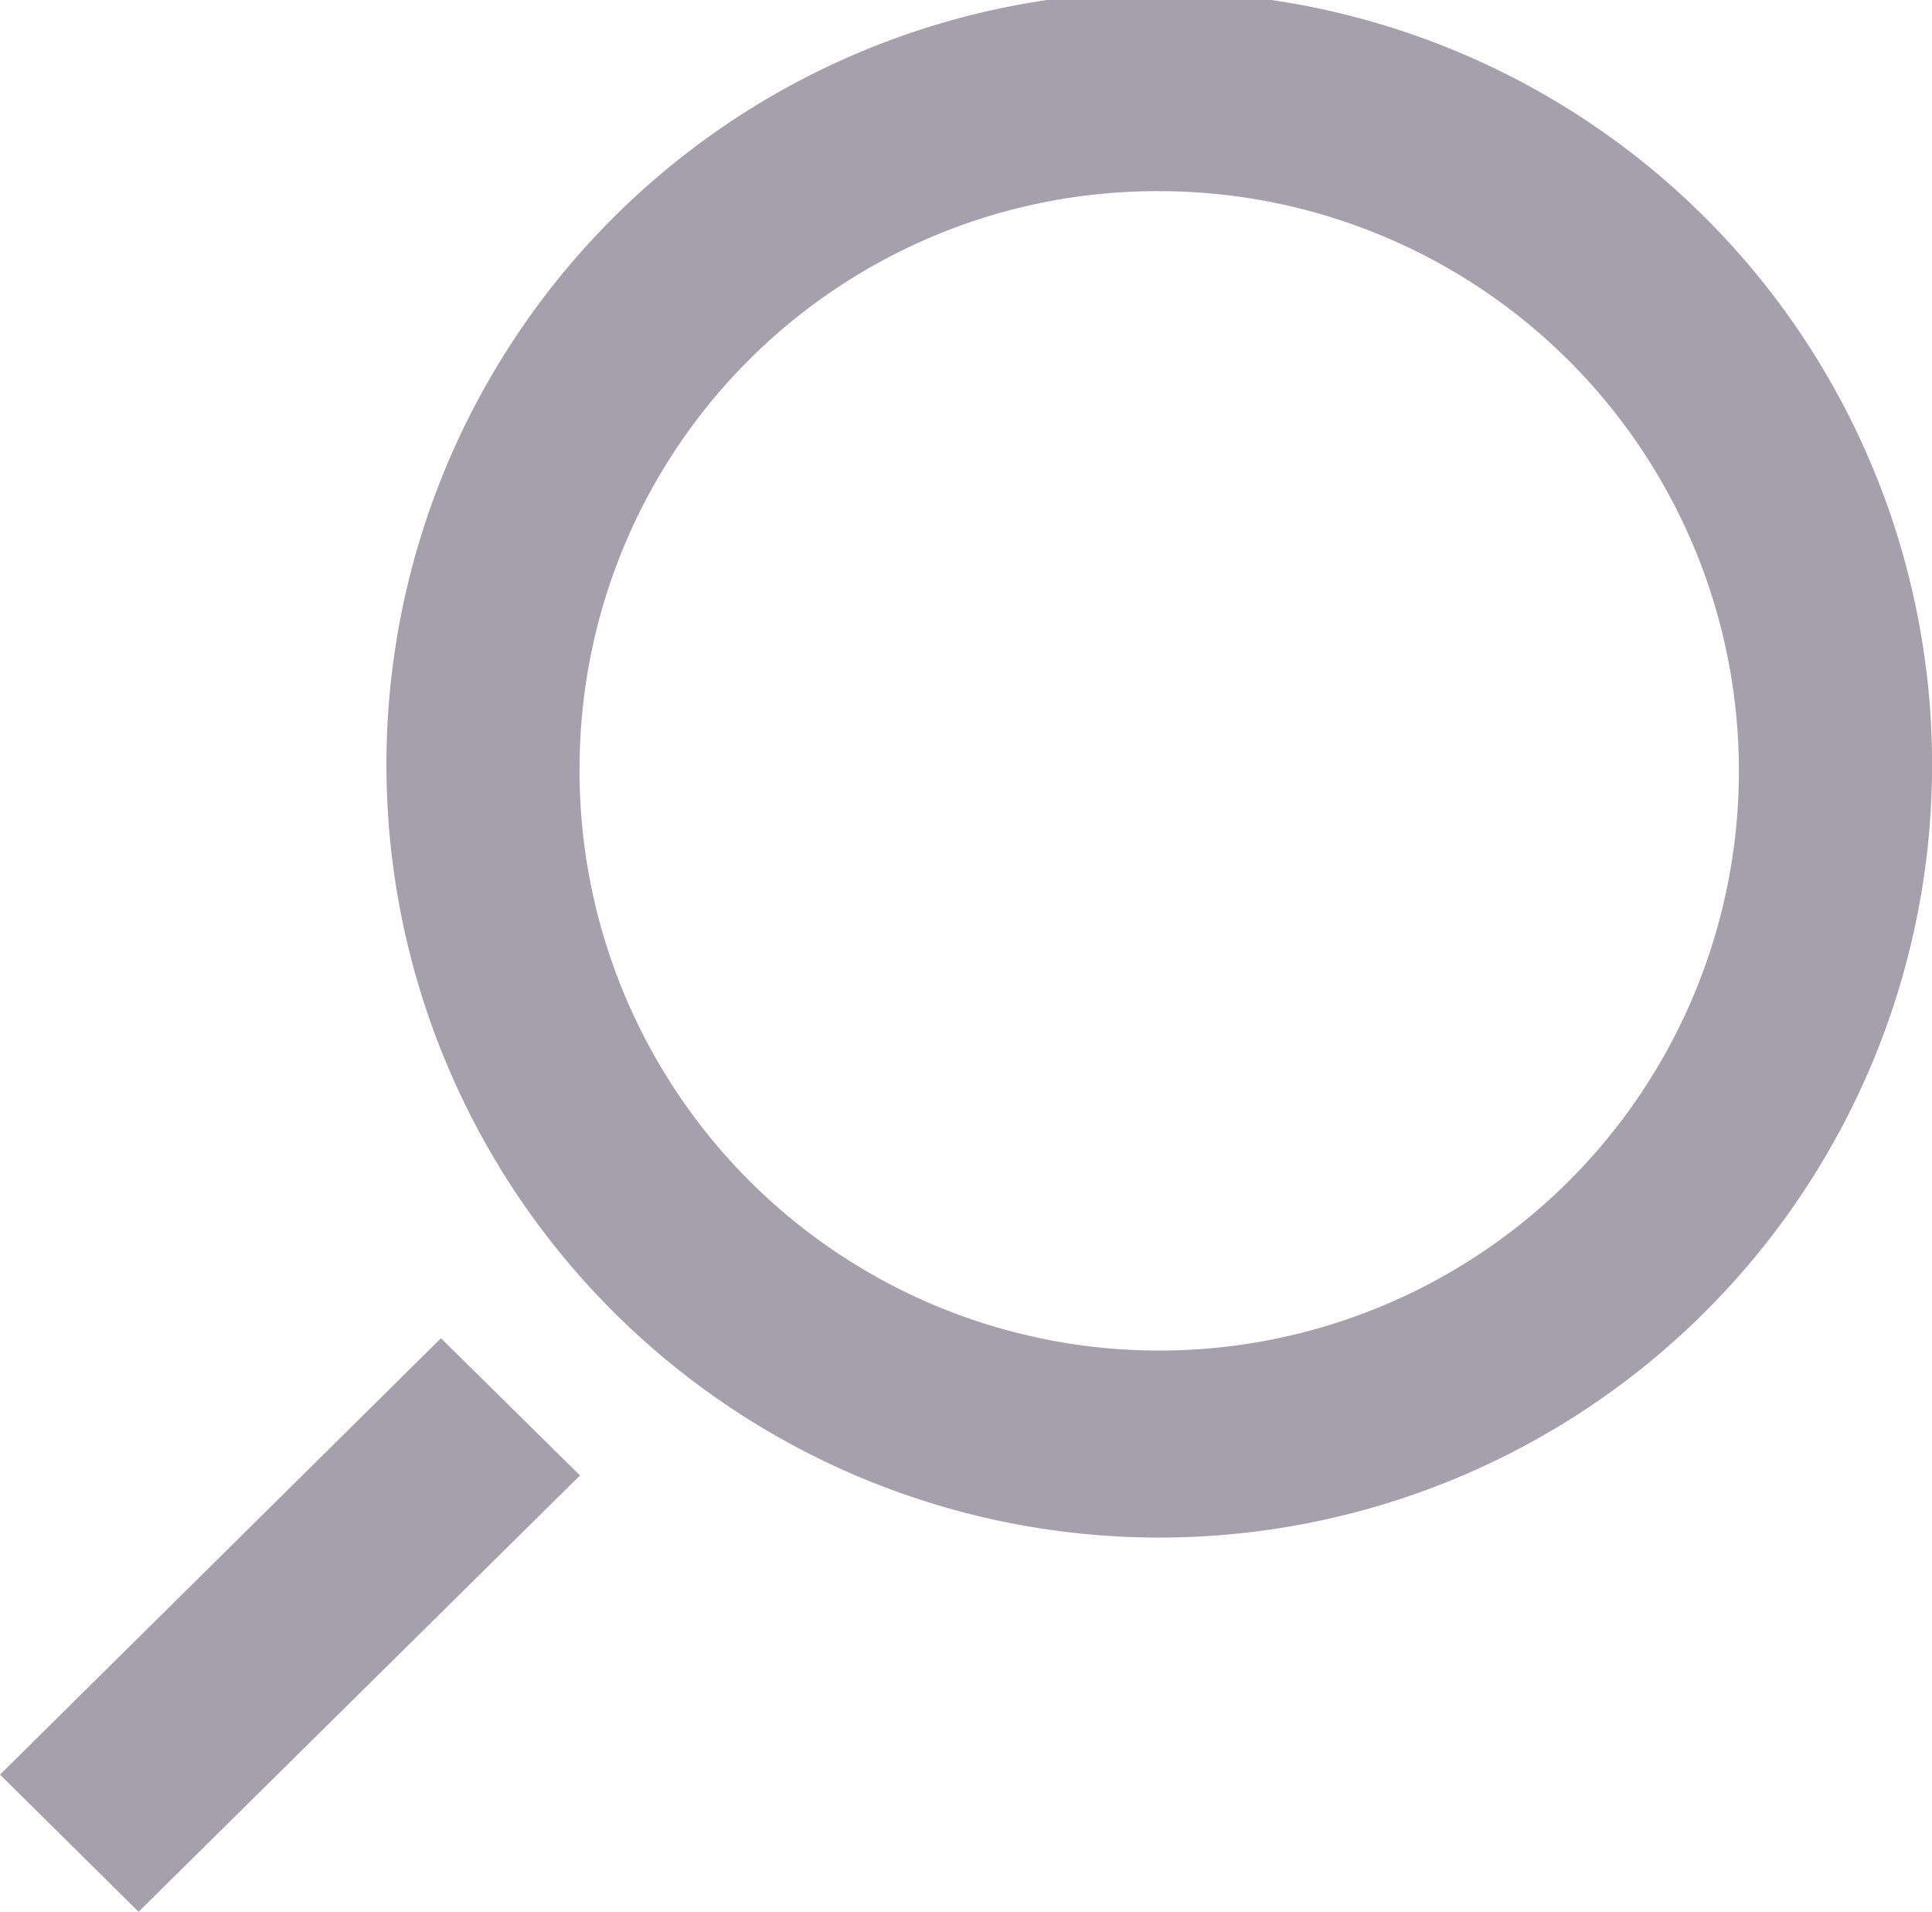 <svg xmlns="http://www.w3.org/2000/svg" width="22.234" height="22" viewBox="0 0 22.234 22"><path d="M0,20.422,5.075,15.4l1.6,1.579L1.595,22ZM4.447,8.8a8.894,8.894,0,0,1,17.788,0,8.894,8.894,0,0,1-17.788,0Zm2.223,0a6.671,6.671,0,1,0,6.671-6.6A6.643,6.643,0,0,0,6.67,8.8Z" fill="#a5a1ac"/></svg>